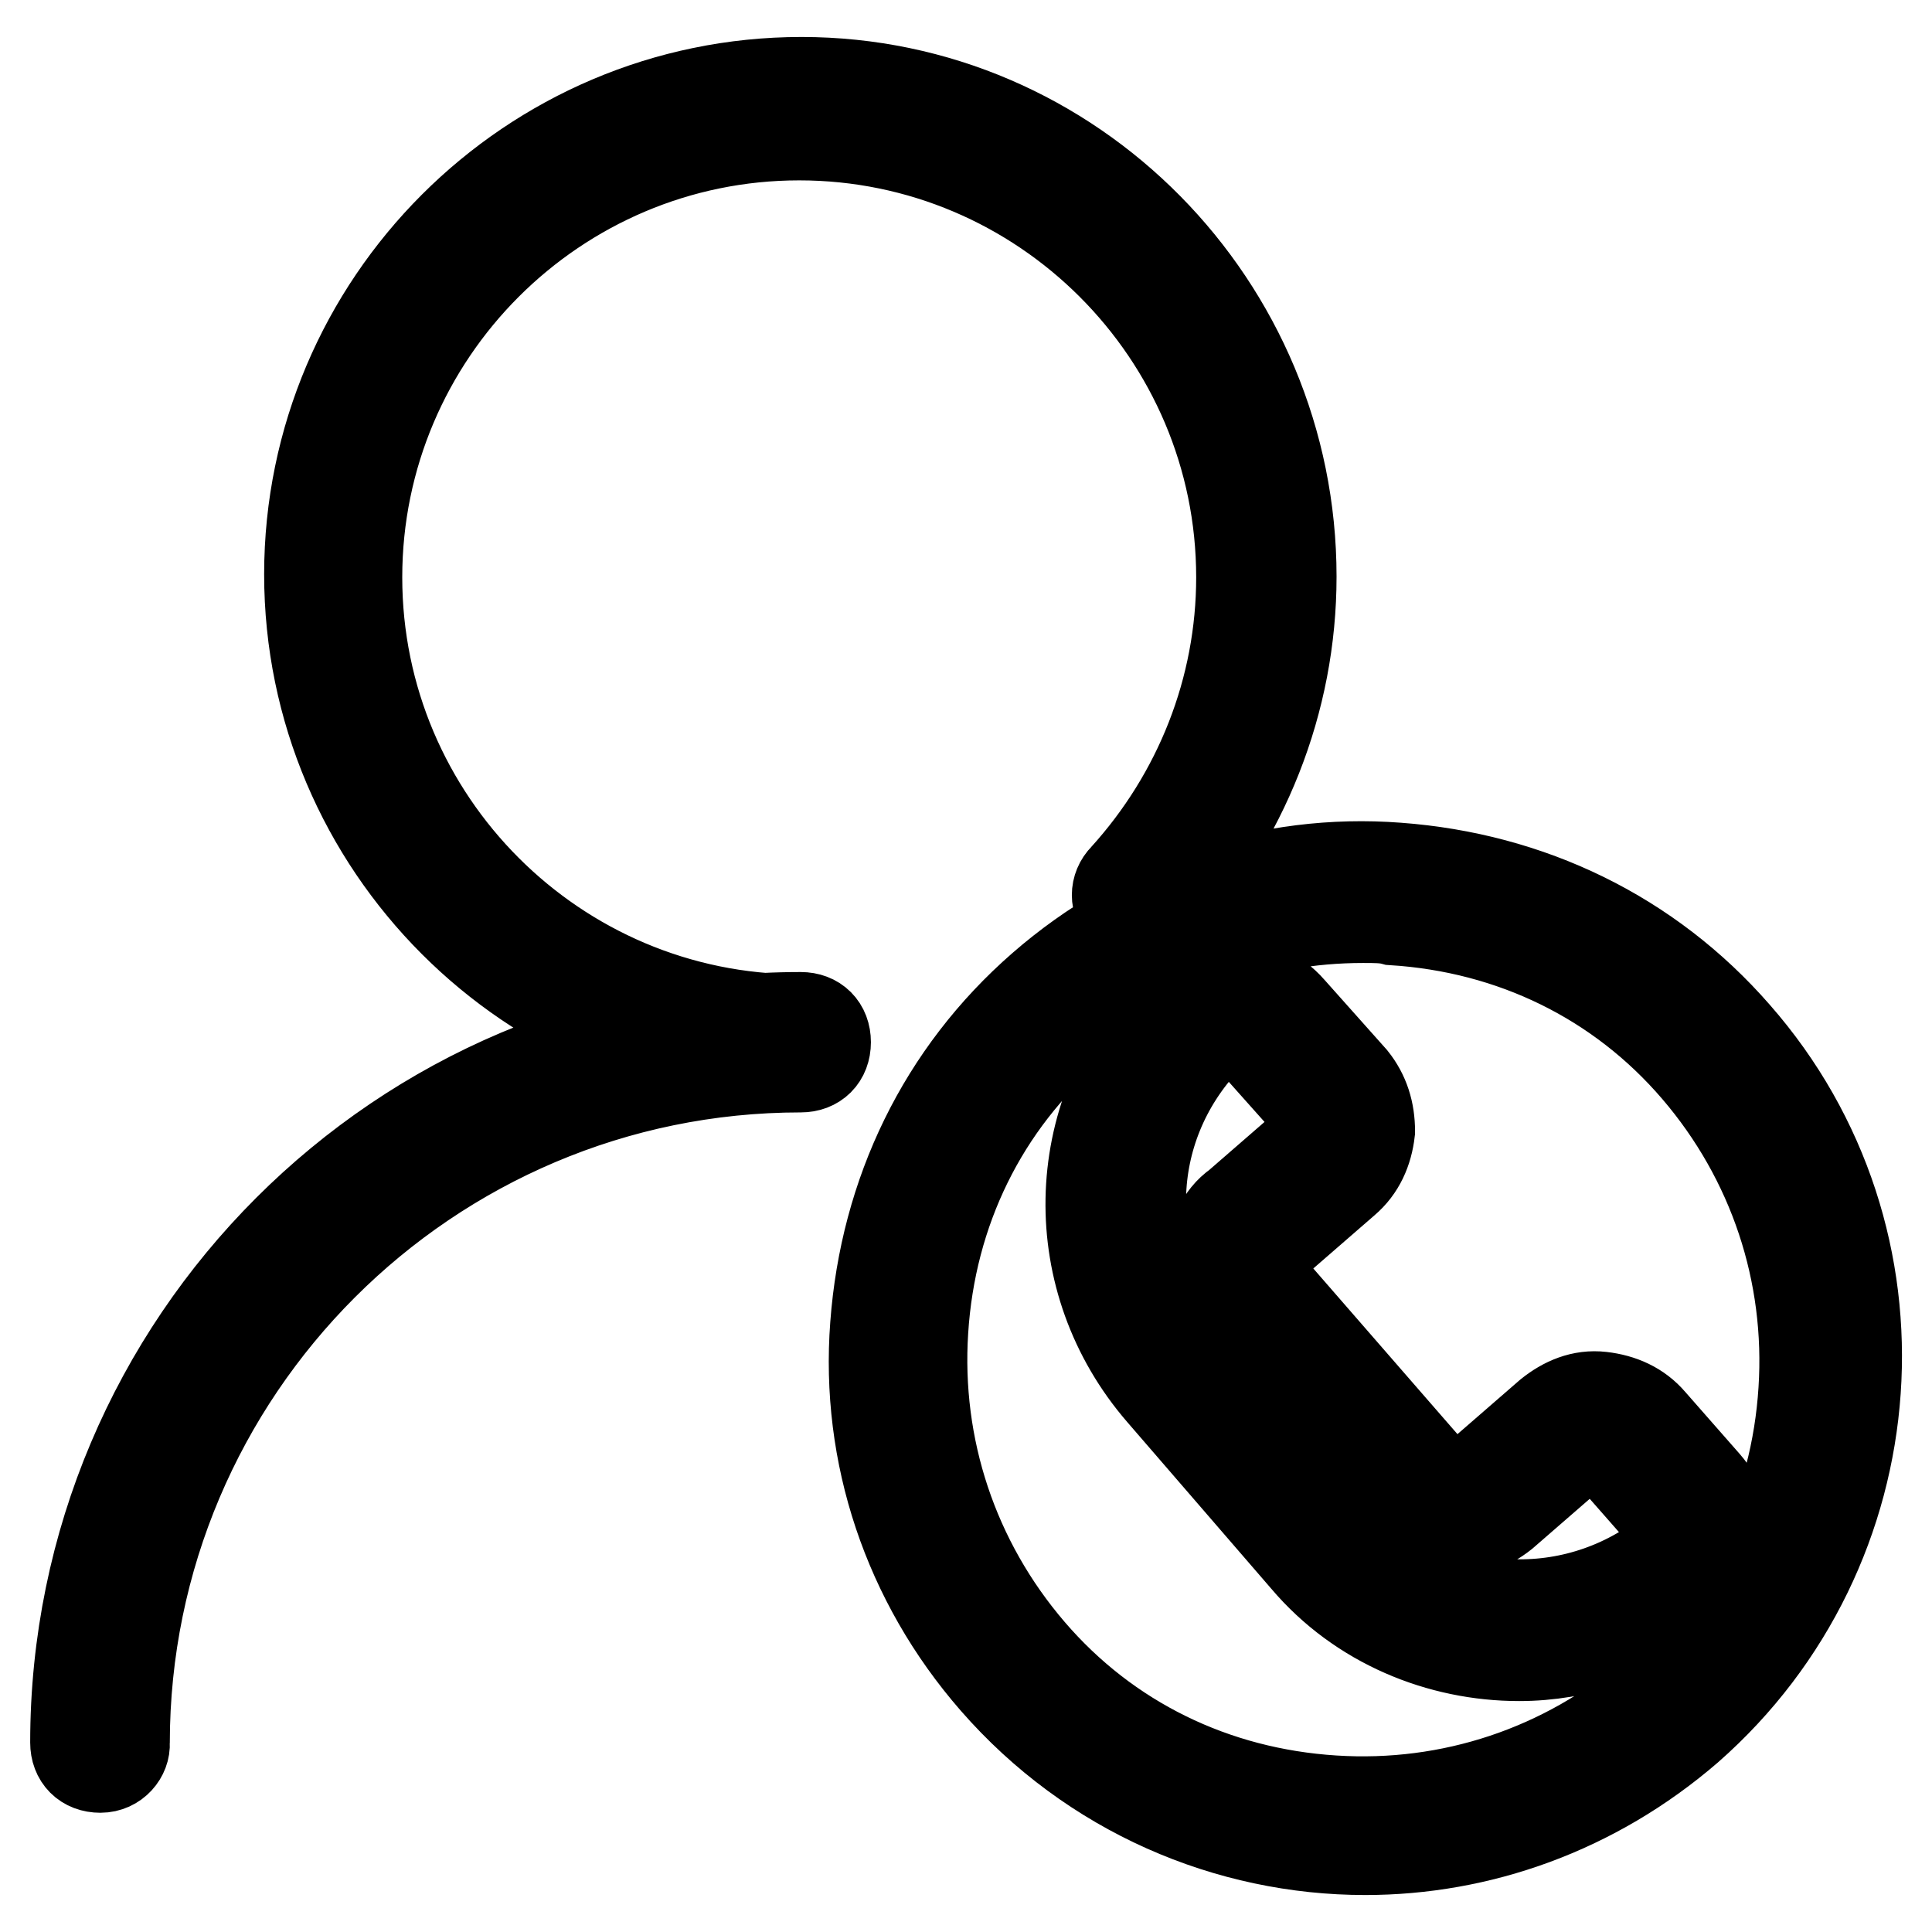 <?xml version="1.0" encoding="utf-8"?>
<!-- Svg Vector Icons : http://www.onlinewebfonts.com/icon -->
<!DOCTYPE svg PUBLIC "-//W3C//DTD SVG 1.1//EN" "http://www.w3.org/Graphics/SVG/1.1/DTD/svg11.dtd">
<svg version="1.1" xmlns="http://www.w3.org/2000/svg" xmlns:xlink="http://www.w3.org/1999/xlink" x="0px" y="0px" viewBox="0 0 256 256" enable-background="new 0 0 256 256" xml:space="preserve">
<g> <path stroke-width="12" fill-opacity="0" stroke="#000000"  d="M106.1,141.3C70.3,141.3,41,112,41,76.1c0-35.9,29.3-65.2,65.2-65.2c35.9,0,64.9,29.6,64.9,65.5 c0,16.5-6.3,32.3-17.5,44.5c-1.3,1.3-3.3,1.3-4.6,0c-1.3-1.3-1.3-3.3,0-4.6c9.9-10.9,15.5-25,15.5-39.8c0-32.3-26.3-58.6-58.6-58.6 c-32.3,0-58.6,26.3-58.6,58.6c0,32.3,26.3,58.6,58.6,58.6c2,0,3.3,1.3,3.3,3.3C109.1,140.3,107.8,141.3,106.1,141.3z M13.3,234.2 c-2,0-3.3-1.3-3.3-3.3c0-53,43.1-96.1,96.1-96.1c2,0,3.3,1.3,3.3,3.3c0,2-1.3,3.3-3.3,3.3c-49.4,0-89.6,40.2-89.6,89.6 C16.6,232.5,15.3,234.2,13.3,234.2z M180.9,245.1c-18.1,0-36.2-7.6-49.1-22.4c-11.5-13.2-17.1-30-15.8-47.1 c1.3-17.5,8.9-33.3,22.1-44.8c13.2-11.5,30-17.1,47.1-15.8c17.5,1.3,33.3,8.9,44.8,22.1c23.7,27,20.7,68.2-6.3,91.9 C211.2,239.8,196,245.1,180.9,245.1z M180.6,121.6c-14.2,0-27.7,4.9-38.5,14.5c-11.9,10.2-18.8,24.4-19.8,40.2 c-1,15.5,4,30.6,14.2,42.5c10.2,11.9,24.4,18.8,40.2,19.8c15.5,1,30.6-4,42.5-14.2c11.9-10.2,18.8-24.4,19.8-40.2 c1-15.5-4-30.6-14.2-42.5c-10.2-11.9-24.4-18.8-40.2-19.8C183.5,121.6,182.2,121.6,180.6,121.6z M201.3,219.4 c-10.5,0-21.1-4.3-28.3-12.8l-19.1-22.1c-12.8-14.8-12.5-36.5,1-51c2-2.3,4.9-3.6,8.2-3.3c3,0,5.9,1.3,7.9,3.6l8.2,9.2 c1.6,2,2.3,4.3,2.3,6.9c-0.3,2.6-1.3,4.9-3.3,6.6l-9.9,8.6c-0.7,0.7-1.3,1.6-1.3,2.6s0.3,2,1,2.6l22.1,25.4 c1.3,1.6,3.6,1.6,5.3,0.3l9.9-8.6c2-1.6,4.3-2.6,6.9-2.3c2.6,0.3,4.9,1.3,6.6,3.3l7.2,8.2c2,2.3,3,5.3,2.6,8.2 c-0.3,3-2,5.9-4.6,7.6C216.8,216.7,209.2,219.4,201.3,219.4L201.3,219.4z M162.8,136.4c-1.3,0-2.3,0.3-3,1.3 c-11.2,11.9-11.5,29.6-1,42.1l19.1,22.1c10.5,12.2,28.6,14.2,41.8,4.9c1-0.7,1.6-1.6,1.6-3s-0.3-2.3-1-3.3l-7.2-8.2 c-0.7-0.7-1.3-1-2-1s-1.3,0.3-2,0.7l-9.9,8.6c-2,1.6-4.6,2.6-7.2,2.6c-2.6-0.3-5.3-1.3-6.9-3.6l-22.1-25.4c-1.6-2-2.6-4.6-2.6-7.6 c0.3-2.6,1.3-5.3,3.6-6.9l9.9-8.6c0.7-0.7,1-1.3,1-2s-0.3-1.3-0.7-2l-8.2-9.2C165.1,137.1,164.1,136.7,162.8,136.4L162.8,136.4z"/></g>
</svg>